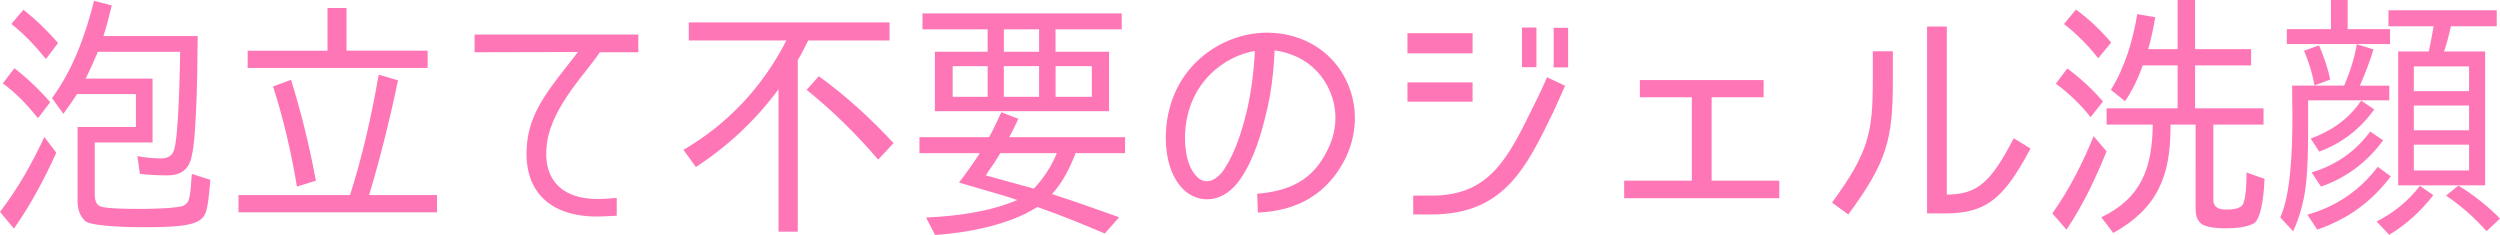 <svg xmlns="http://www.w3.org/2000/svg" width="505.03" height="47.48"><path d="M8.96 27.67l2.41 3.17C9.01 36.09 6.3 41.19 2.82 46.18L0 42.8c3.53-4.58 6.45-9.72 8.96-15.13zM.56 16.85l2.36-3.07c2.66 2.08 5.07 4.37 7.22 6.86l-2.41 3.17h-.1c-2.1-2.6-4.35-4.99-7.07-6.97zM2.3 4.84l2.41-2.86c2.56 1.98 4.86 4.21 7.02 6.71l-2.41 3.17h-.1c-2.05-2.55-4.3-4.94-6.91-7.02zm10.5 18.15l-2.3-3.17c4.2-5.68 6.76-12.7 8.5-19.66l3.58.94c-.51 2.08-1.02 4.16-1.69 6.19h19.05c-.05 5.25-.1 10.4-.36 15.65 0 .31-.05.68-.05.94-.15 2.6-.26 5.25-.82 7.75-.56 2.7-2.25 3.8-4.92 3.8-1.9 0-3.74-.1-5.53-.31l-.51-3.59c1.64.31 3.18.47 4.71.47 1.13 0 2.15-.31 2.61-1.46 1.08-2.65 1.23-16.64 1.33-20.07H19.76c-.72 1.77-1.59 3.69-2.46 5.41h13.52v12.9H19.14v10.35c0 1.09.15 2.24 1.23 2.6 1.38.47 6.61.47 7.94.47s7.83-.05 8.91-.73c.82-.52.97-1.14 1.13-2.08.21-1.04.21-2.13.31-3.17l.1-1.09 3.74 1.2c-.15 1.46-.41 5.51-1.02 6.81-.61 1.35-1.89 1.87-3.28 2.18-2.46.57-6.35.57-9.06.57h-.77c-2 0-9.01-.1-10.96-1.09-1.23-.94-1.74-2.55-1.74-4.06V25.66h11.78V19H15.57c-.87 1.3-1.84 2.76-2.77 4zm63.71-7.91l3.89 1.14c-1.49 7.23-3.64 15.96-5.84 23.19h13.72v3.48h-40.1v-3.48h22.53c2.51-7.9 4.35-16.02 5.79-24.34zm-26.48-4.83h16.13V1.61H70v8.63h16.39v3.48H50.03v-3.48zm5.12 7.22l3.64-1.35c2.1 6.71 3.74 13.47 5.02 20.38l-3.64 1.14h-.2c-1.13-6.81-2.66-13.47-4.81-20.18zm55.36 11.29c-1.08 7.49 3.02 11.44 10.19 11.44.56 0 2.1-.05 3.89-.21v3.59c-1.84.1-3.17.16-3.99.16-10.19 0-15.36-5.82-14.03-15.6.87-6.24 4.86-10.82 10.19-17.63l-20.89.05V6.97h33.08v3.59h-7.78c-2.56 3.95-9.58 10.82-10.65 18.2zm50.65-16.64V46.8h-3.89V18.04c-4.66 6.29-10.19 11.44-16.69 15.71l-2.51-3.48c9.01-5.25 16.03-12.79 20.79-22.1h-19.72V4.53h40.56v3.64h-16.39l-.15.21c-.61 1.2-1.23 2.55-2 3.74zm1.79 6.03l2.46-2.76c5.48 3.95 10.45 8.53 15.11 13.52l-3.07 3.28h-.1c-4.4-5.15-9.12-9.78-14.39-14.04zm49.57 21.06c4.56 1.46 9.06 3.07 13.57 4.68l-2.92 3.28c-4.51-1.92-8.96-3.74-13.62-5.36-5.63 3.64-14.08 5.2-20.64 5.67l-1.84-3.54c6.04-.26 12.85-1.14 18.44-3.54-2.3-.78-4.66-1.46-7.02-2.13l-4.76-1.4c1.38-1.77 2.82-3.8 4.2-5.93h-12.19v-3.22h14.08c.87-1.61 1.69-3.38 2.46-5.04l3.43 1.3c-.56 1.3-1.18 2.5-1.84 3.74h23.4v3.22h-9.99c-1.13 2.96-2.61 5.93-4.76 8.27zM186.35 5.93V2.71h40.25v3.22h-13.37v4.52h10.81v12.01h-35.18V10.45h10.65V5.93h-13.16zm6.1 7.44v6.19h7.07v-6.19h-7.07zm21.04 17.57h-11.42c-.82 1.4-1.74 2.76-2.66 4.06h.05l-.31.42h-.05l8.86 2.44.36.1.51.16c1.95-2.03 3.58-4.52 4.66-7.18zm-3.58-20.49V5.93h-7.12v4.52h7.12zm0 9.1v-6.19h-7.12v6.19h7.12zm-2.77 18.05c.31.1.67.21 1.02.31l-.2-.05-.82-.26zm13.42-18.05v-6.19h-7.32v6.19h7.32zm47.68 10.61c2.25-4.52 2-9.52-.61-13.68-2.2-3.54-5.84-5.72-10.14-6.29-.21 4.73-.77 9.05-1.79 13.05-.87 3.54-2.25 8.63-4.97 12.69-3.38 5.2-8.5 5.36-11.62 2.39-3.38-3.28-3.74-8.74-3.58-11.65.67-13.1 11.16-20.07 20.43-20.07 6.3 0 11.83 2.91 15 7.85 3.33 5.25 3.64 11.7.87 17.47-3.58 7.23-9.73 10.71-17.72 11.02l-.15-3.8c6.66-.57 11.32-2.76 14.29-9zM253.49 10.3c-6.09.99-13.57 6.4-14.08 16.59-.1 1.4-.1 6.4 2.41 8.84 1.84 1.82 4.15.62 5.63-1.77 2.25-3.48 3.58-8.06 4.46-11.7.82-3.64 1.38-7.64 1.59-11.96zm43.99-3.59v4.06h-13.16V6.71h13.16zm-13.16 13.83v-3.9h13.16v3.9h-13.16zm29.44 2.13c-5.38 11.08-9.88 20.65-24.53 20.65h-3.74v-3.8h3.74c11.98 0 15.57-7.96 20.79-18.56 1.43-2.81 2.51-5.36 2.51-5.36l3.64 1.72s-1.84 4.16-2.41 5.36zm-3.38-9.1h-2.92V5.56h2.92v8.01zm6.4.05h-2.92v-8h2.92v8.01zm39.49 2.55v3.48h-10.5V36.5h13.67v3.54H328.1V36.5h13.67V19.65h-10.5v-3.48h24.99zm17.1 27.15l-3.28-2.39c7.27-9.98 8.24-13.88 8.24-24.54v-6.03h4.05v5.98c0 11.8-1.18 16.38-9.01 26.99zm33.44-15.39l3.38 2.08c-5.38 10.09-8.91 13.1-17.21 13.1h-3.69V5.36h3.99v33.96c6.2-.1 8.81-2.34 13.52-11.39zm16.13-.42l2.61 3.07c-2.2 5.41-4.66 10.71-8.09 15.81l-2.87-3.28c3.38-4.73 6.04-9.98 8.35-15.6zm-7.63-10.61l2.3-3.07c2.71 1.98 5.07 4.21 7.22 6.66l-2.46 3.12h-.1c-2-2.55-4.35-4.78-6.96-6.71zm1.64-12.06l2.41-2.91c2.66 1.92 4.97 4.16 7.12 6.66l-2.56 3.12h-.1c-2-2.55-4.3-4.84-6.86-6.86zm22.94 8.37h-7.02c-.87 2.44-2.05 4.99-3.58 7.23l-2.87-2.29c2.87-4.58 4.46-10.04 5.33-15.29l3.64.62c-.36 2.13-.82 4.32-1.43 6.45h5.94V0h3.53v9.93h11.32v3.28h-11.32v8.68h13.83v3.28h-10.14v15.24c0 1.51 1.23 1.92 2.46 1.92 1.02 0 3.07 0 3.58-1.2.61-1.4.67-4.73.67-6.29l3.64 1.3c-.1 1.98-.41 7.33-1.95 8.84-1.28.94-4.2 1.14-5.68 1.14-1.33 0-4.4-.05-5.38-1.14-.72-.73-.92-1.72-.92-2.65V25.17h-5.07v.57c0 9.83-2.66 16.38-11.57 21.32l-2.41-3.17c8.14-3.9 10.29-10.04 10.39-18.72h-9.32v-3.28h14.34v-8.68zm36.21-4.27l3.38 1.04c-.72 2.39-1.74 4.99-2.76 7.33h5.94v2.96h-16.39v5.56c0 3.85-.05 8.27-.51 12.01-.41 3.07-1.23 6.03-2.51 8.89l-2.61-2.81c2.15-4.68 2.46-13.73 2.46-20.7 0-1.2-.05-2.34-.05-3.38v-2.55h10.5c1.13-2.65 2.05-5.41 2.56-8.37zm-14.13-3.06h8.91V0h3.38v5.88h8.55V8.9h-20.84V5.88zm3.48 4.37l3.02-1.09c.97 2.24 1.79 4.58 2.25 6.92l-3.07 1.14h-.1c-.41-2.34-1.13-4.68-2.1-6.97zm14.9 23.45l2.61 1.92c-3.84 5.15-8.76 8.68-14.85 10.76l-2-3.02c5.79-1.61 10.55-4.84 14.24-9.67zm-3.38-13.37l2.66 1.77c-2.82 3.95-6.5 6.81-11.11 8.53l-1.74-2.65h.05c4.1-1.51 7.63-3.9 10.14-7.64zm1.84 6.24l2.61 1.77c-3.23 4.42-7.37 7.54-12.55 9.36l-1.89-2.86c4.81-1.46 8.76-4.11 11.83-8.27zm10.04 10.98l2.71 1.87c-2.46 3.17-5.43 5.93-8.91 8.01l-2.56-2.7h.05c3.38-1.72 6.3-4.06 8.71-7.18zm-4.4-27.15h6.2c.36-1.61.67-3.48.97-5.1h-9.12V2.08h21.87V5.3h-9.27c0 .05-.05.16-.05.26-.36 1.61-.77 3.28-1.33 4.84h8.3v27.04h-17.56V10.4zm14.33 3.02h-11.16v4.99h11.16v-4.99zm-11.16 7.9v4.99h11.16v-4.99h-11.16zm0 7.91v5.2h11.16v-5.2h-11.16zm6.5 10.29l2.51-2.03c3.12 1.92 5.89 4.11 8.4 6.66l-2.66 2.5h-.1c-2.41-2.7-5.12-5.1-8.14-7.12z" fill="#ff76b7"/></svg>